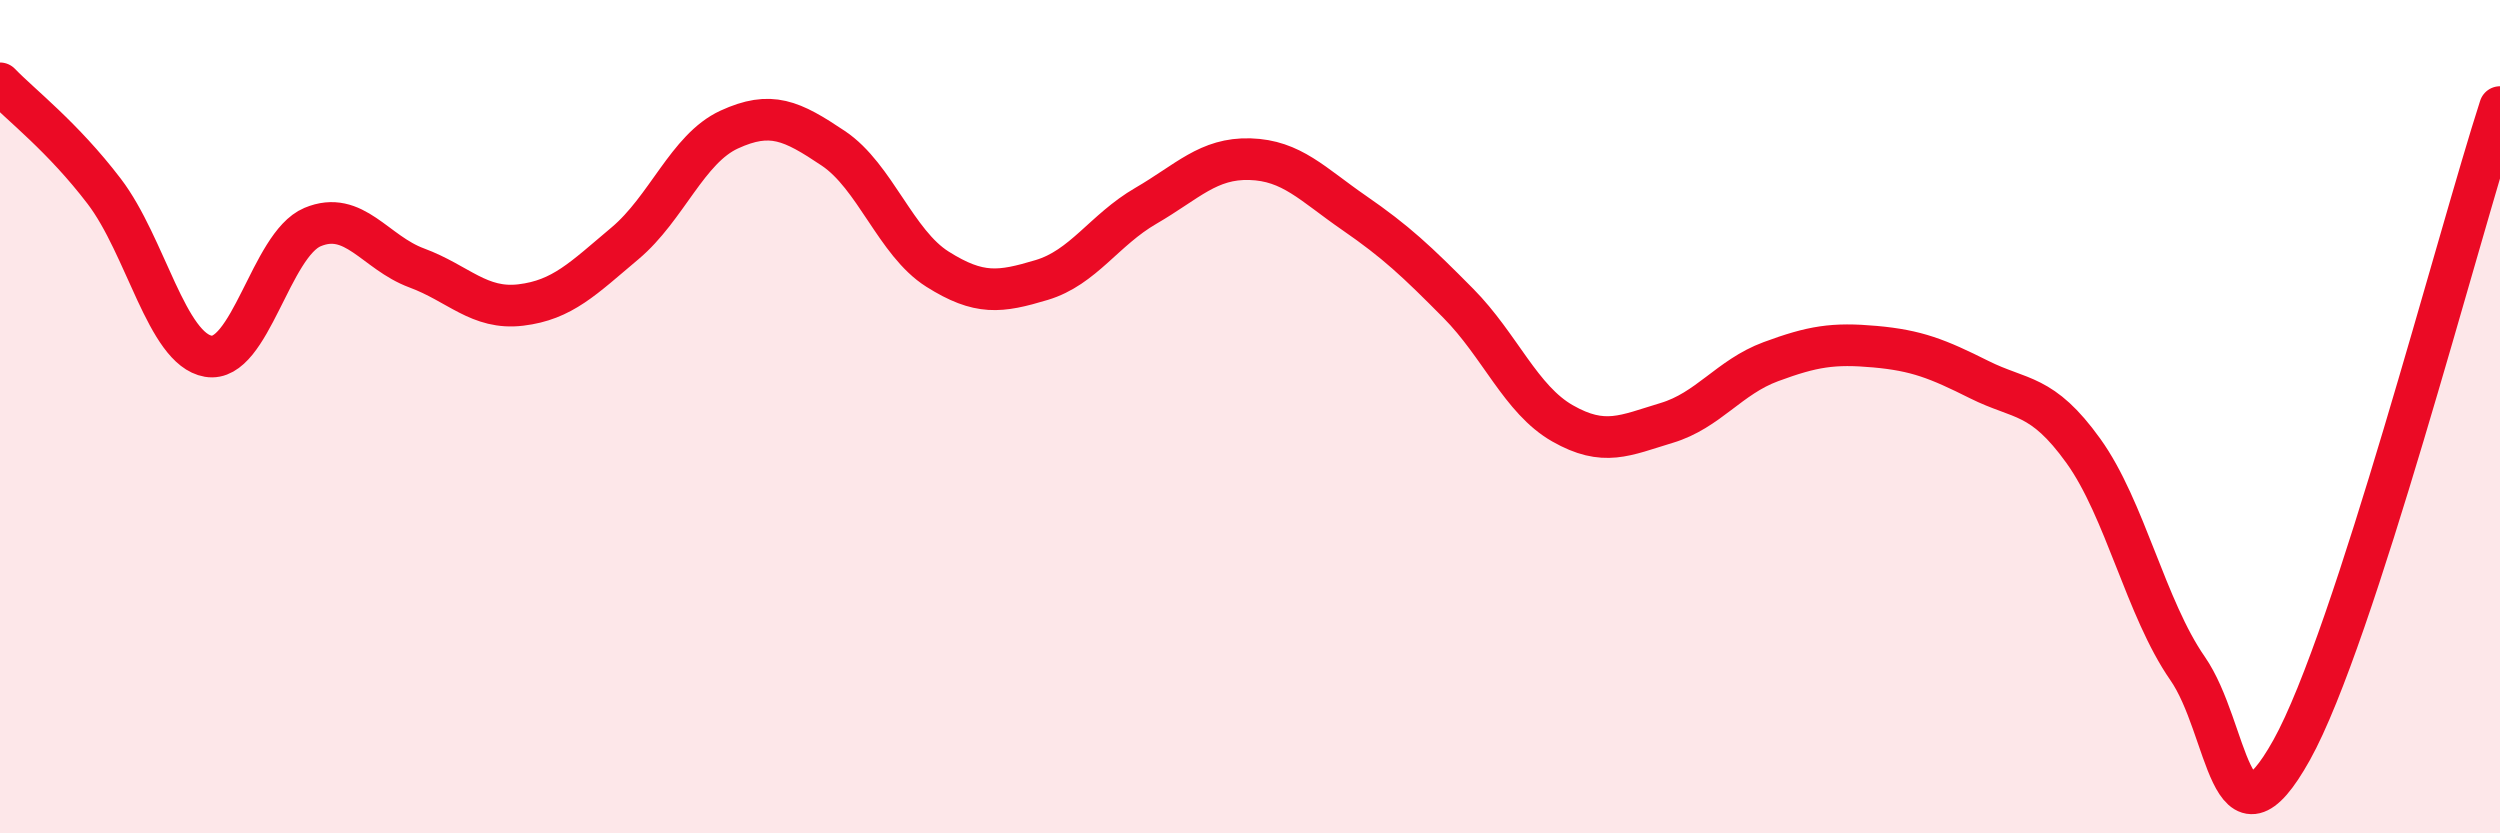 
    <svg width="60" height="20" viewBox="0 0 60 20" xmlns="http://www.w3.org/2000/svg">
      <path
        d="M 0,2 C 0.5,2.52 1.5,3.28 2.5,4.59 C 3.5,5.9 4,8.38 5,8.55 C 6,8.72 6.5,5.87 7.5,5.45 C 8.5,5.03 9,6.06 10,6.43 C 11,6.8 11.5,7.44 12.5,7.32 C 13.5,7.2 14,6.68 15,5.84 C 16,5 16.5,3.57 17.5,3.11 C 18.5,2.65 19,2.89 20,3.56 C 21,4.23 21.5,5.83 22.5,6.46 C 23.5,7.09 24,7.02 25,6.72 C 26,6.42 26.5,5.52 27.5,4.94 C 28.5,4.36 29,3.79 30,3.82 C 31,3.85 31.5,4.42 32.5,5.11 C 33.5,5.8 34,6.27 35,7.28 C 36,8.29 36.5,9.59 37.5,10.16 C 38.5,10.73 39,10.45 40,10.15 C 41,9.85 41.5,9.05 42.5,8.68 C 43.5,8.31 44,8.23 45,8.32 C 46,8.41 46.5,8.61 47.5,9.11 C 48.5,9.61 49,9.43 50,10.82 C 51,12.21 51.5,14.6 52.5,16.04 C 53.5,17.48 53.5,20.69 55,18 C 56.5,15.31 59,5.66 60,2.57L60 20L0 20Z"
        fill="#EB0A25"
        opacity="0.1"
        stroke-linecap="round"
        stroke-linejoin="round"
      />
      <path
        d="M 0,2 C 0.5,2.52 1.5,3.28 2.5,4.59 C 3.5,5.9 4,8.38 5,8.55 C 6,8.72 6.5,5.87 7.5,5.45 C 8.5,5.03 9,6.06 10,6.43 C 11,6.8 11.5,7.44 12.5,7.32 C 13.5,7.2 14,6.68 15,5.84 C 16,5 16.5,3.57 17.5,3.11 C 18.5,2.65 19,2.89 20,3.56 C 21,4.23 21.5,5.83 22.5,6.46 C 23.5,7.09 24,7.02 25,6.72 C 26,6.42 26.5,5.52 27.5,4.94 C 28.5,4.36 29,3.79 30,3.82 C 31,3.85 31.5,4.42 32.5,5.11 C 33.5,5.8 34,6.27 35,7.28 C 36,8.29 36.5,9.59 37.5,10.16 C 38.5,10.73 39,10.45 40,10.15 C 41,9.85 41.5,9.05 42.5,8.68 C 43.5,8.31 44,8.23 45,8.32 C 46,8.41 46.5,8.61 47.5,9.11 C 48.5,9.61 49,9.43 50,10.82 C 51,12.21 51.5,14.6 52.5,16.04 C 53.5,17.48 53.5,20.69 55,18 C 56.5,15.31 59,5.66 60,2.57"
        stroke="#EB0A25"
        stroke-width="1"
        fill="none"
        stroke-linecap="round"
        stroke-linejoin="round"
      />
    </svg>
  